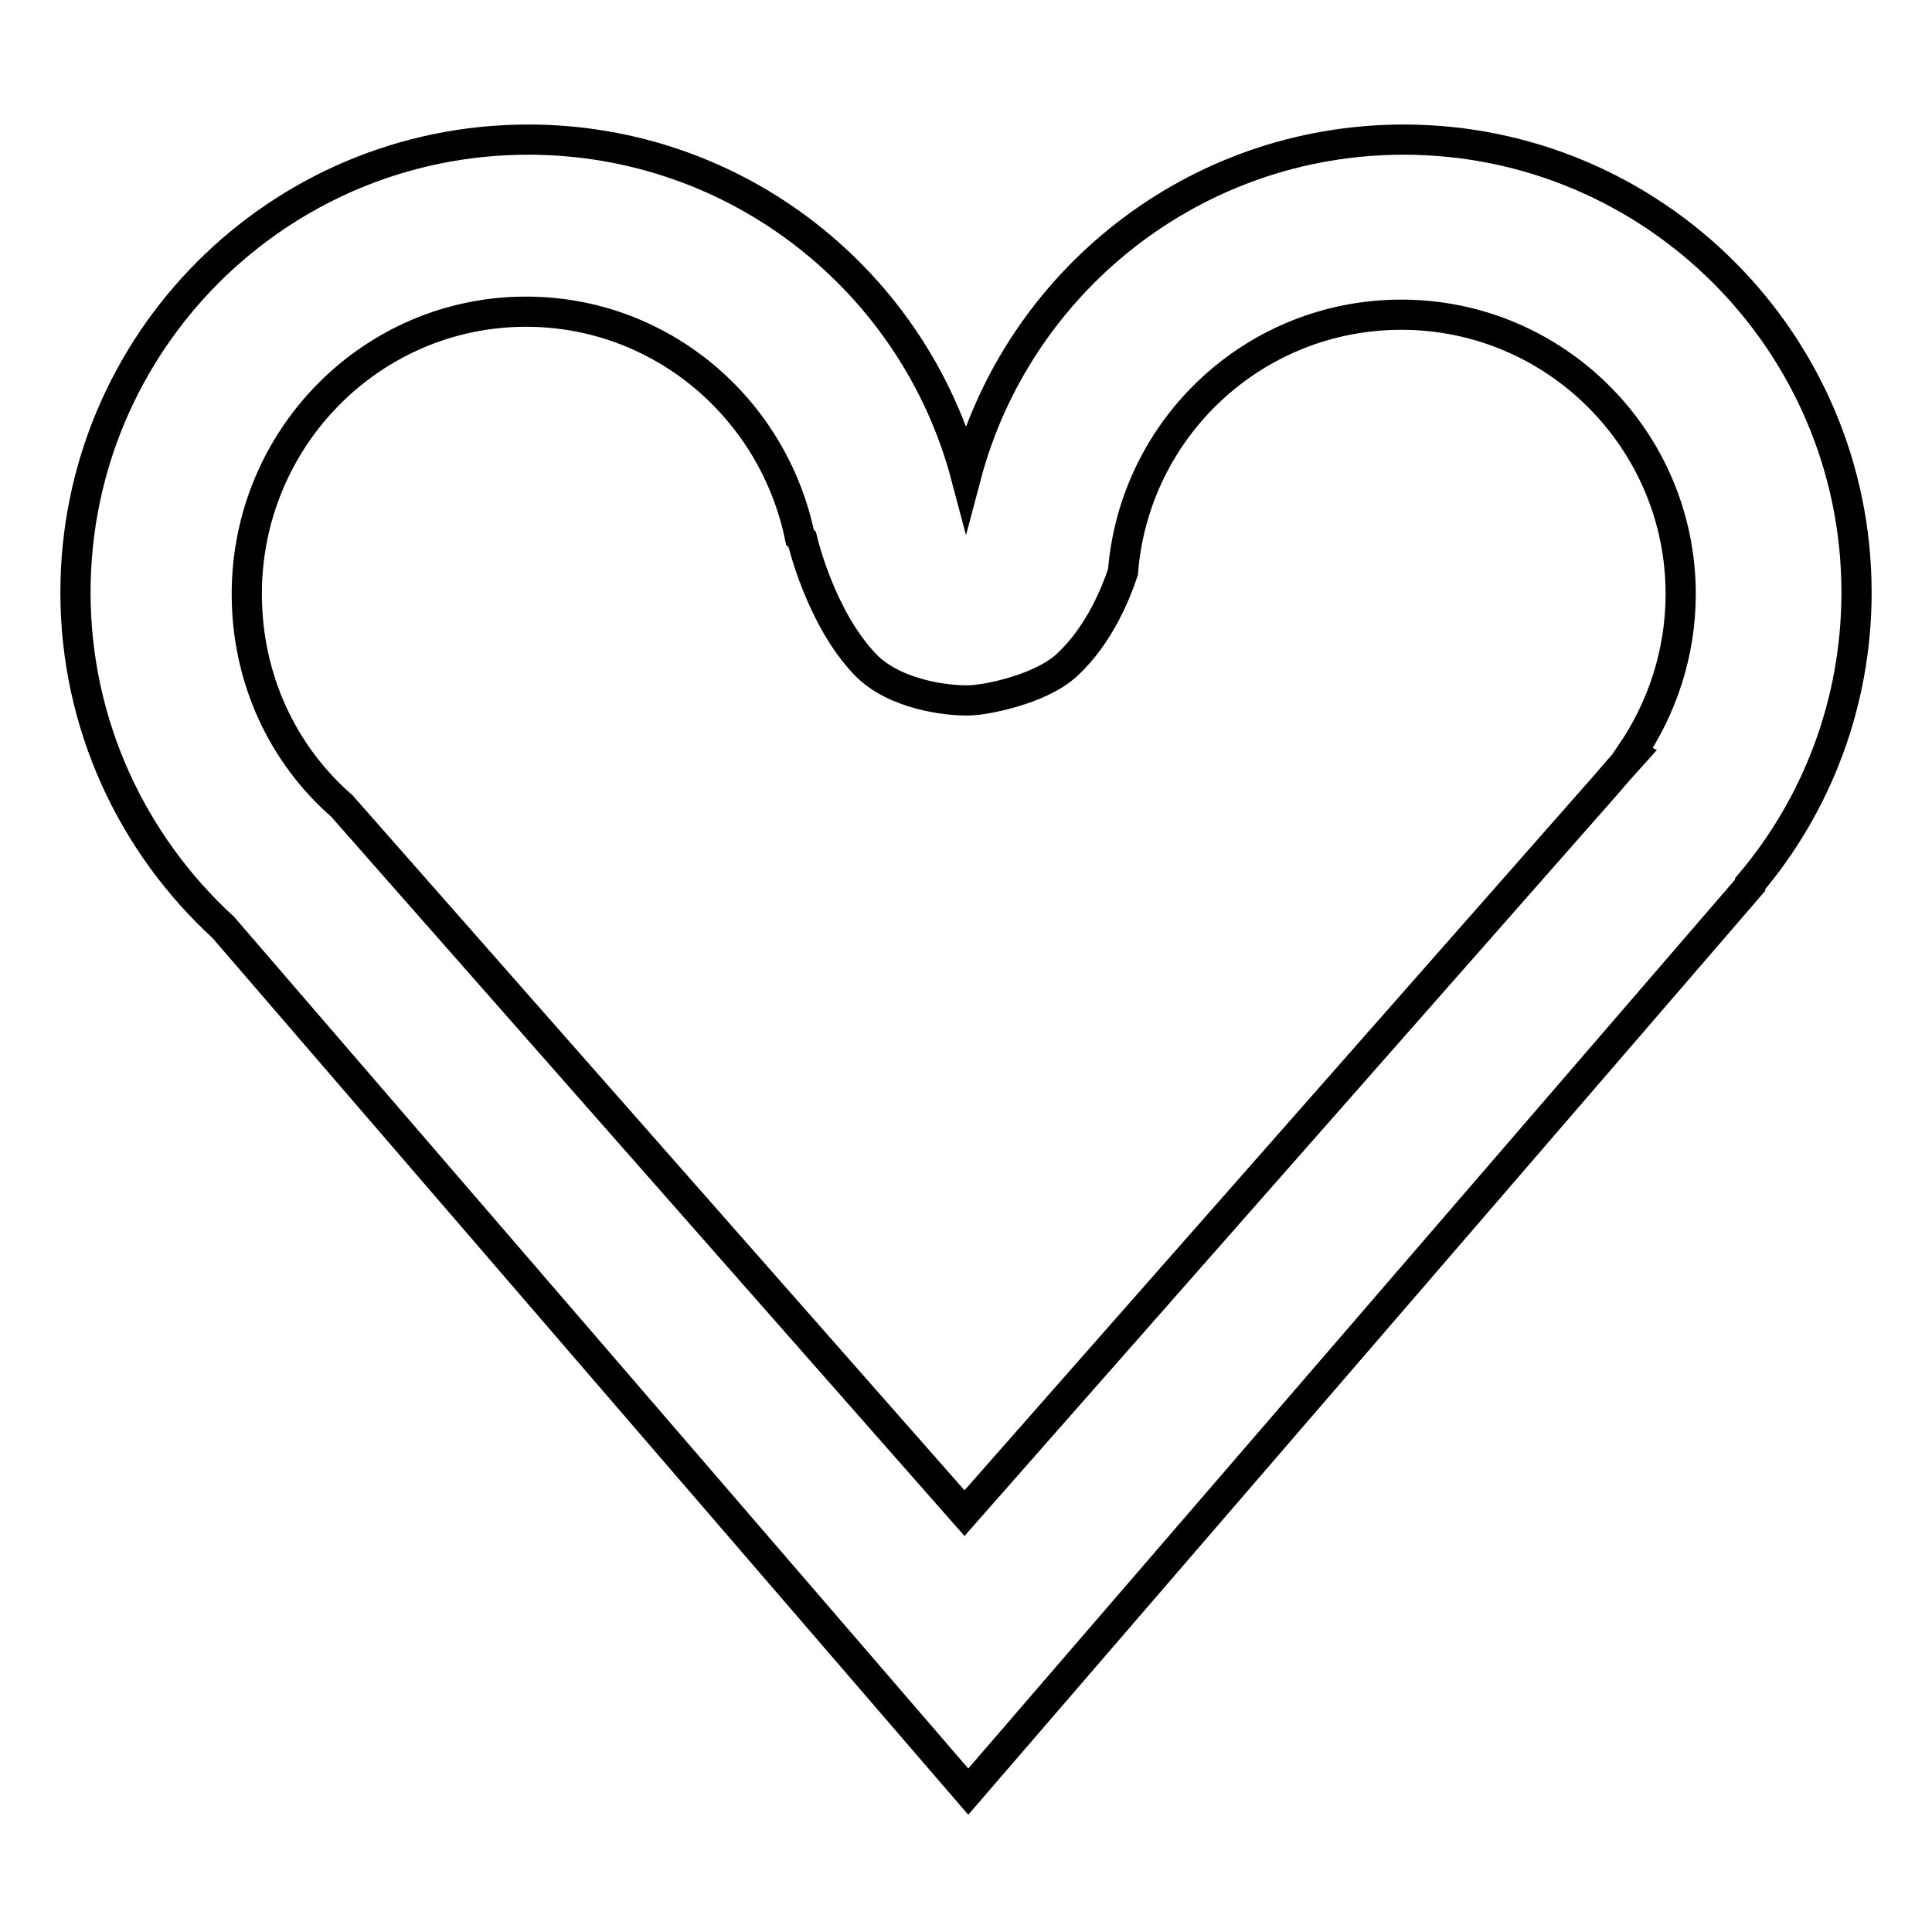 <?xml version="1.0" encoding="utf-8"?>
<!-- Svg Vector Icons : http://www.onlinewebfonts.com/icon -->
<!DOCTYPE svg PUBLIC "-//W3C//DTD SVG 1.1//EN" "http://www.w3.org/Graphics/SVG/1.1/DTD/svg11.dtd">
<svg version="1.1" xmlns="http://www.w3.org/2000/svg" xmlns:xlink="http://www.w3.org/1999/xlink" x="0px" y="0px" viewBox="0 0 256 256" enable-background="new 0 0 256 256" xml:space="preserve">
<g><g><path stroke-width="4" fill-opacity="0" stroke="#000000"  d="M186,18.5c-27.8,0-51.2,18.9-58,44.6c-6.8-25.7-30.2-44.6-58-44.6c-33.2,0-60,26.9-60,60c0,17.6,7.6,33.4,19.6,44.4l98.7,114.5l103.6-120.1v-0.2c8.8-10.4,14.1-23.9,14.1-38.6C246,45.4,219.1,18.5,186,18.5z M216.3,100l-1.8,2c-0.6,0.7-1.3,1.5-1.9,2.2l-84.8,96.3l-82.5-93.7C37.5,100,32.7,90,32.7,78.7c0-20.7,16.6-37.4,37-37.4c17.9,0,32.8,12.8,36.3,29.9l0.3,0.3c0,0,2.4,10.4,8.4,16.6c3.8,3.9,10.7,4.8,13.8,4.7c1.7,0,9.2-1.3,12.9-4.7c4.3-4,6.5-9.6,7.4-12.3c1.5-19.1,17.4-34.1,36.9-34.1c20.4,0,37,16.6,37,37c0,7.9-2.5,15.2-6.6,21.2L216.3,100z"/></g></g>
</svg>